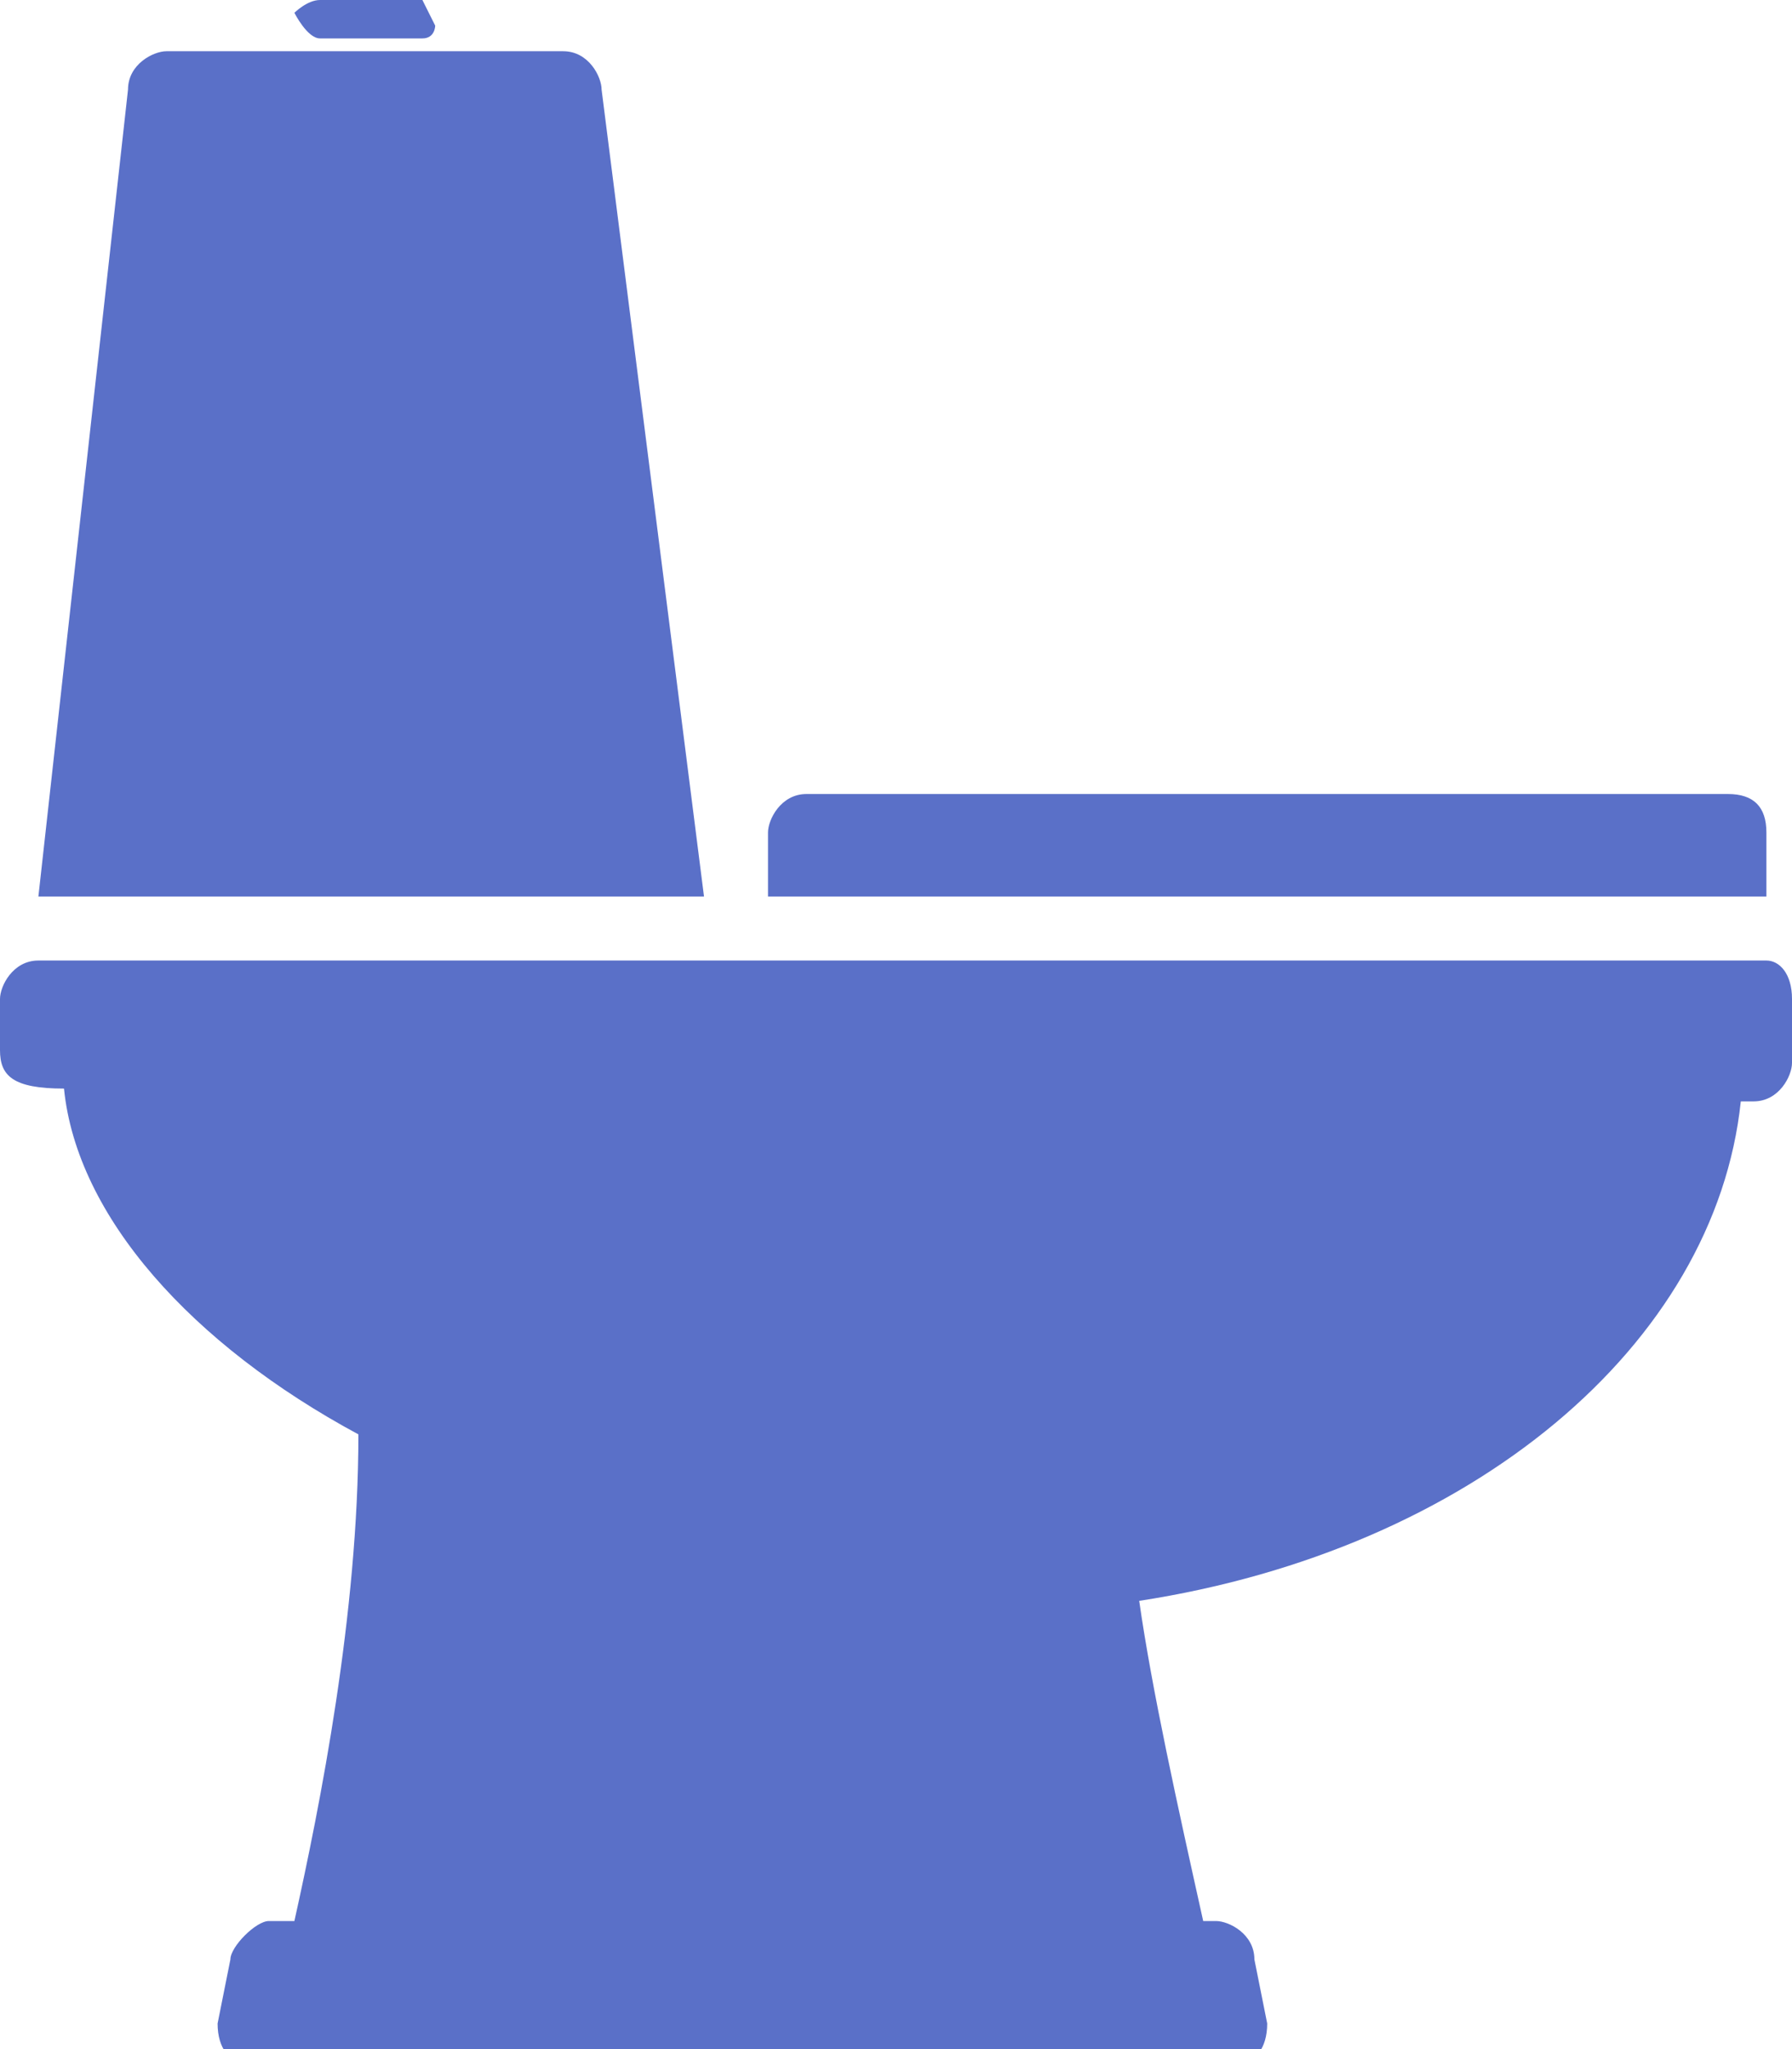 <?xml version="1.0" encoding="UTF-8"?> <svg xmlns="http://www.w3.org/2000/svg" xmlns:xlink="http://www.w3.org/1999/xlink" version="1.1" id="Слой_1" x="0px" y="0px" viewBox="0 0 14 16" style="enable-background:new 0 0 14 16;" xml:space="preserve"> <path fill="#5a70c8" d="M14,7.8v0.5c0,0.1-0.1,0.3-0.3,0.3h-0.1c-0.2,1.9-2.1,3.5-4.7,3.9C9,13.2,9.2,14.1,9.4,15h0.1c0.1,0,0.3,0.1,0.3,0.3 l0.1,0.5c0,0.2-0.1,0.3-0.2,0.3v0l0,0c-0.2,0-7.8,0-7.8,0h0c-0.1,0-0.2-0.1-0.2-0.3l0.1-0.5c0-0.1,0.2-0.3,0.3-0.3h0.2 c0.2-0.9,0.5-2.4,0.5-3.8c-1.3-0.7-2.2-1.7-2.3-2.7h0C0.1,8.5,0,8.4,0,8.2V7.8c0-0.1,0.1-0.3,0.3-0.3h13.5C13.9,7.5,14,7.6,14,7.8z M13.8,6.5c0-0.2-0.1-0.3-0.3-0.3H6.3C6.1,6.2,6,6.4,6,6.5V7h7.8V6.5z M4.7,0.7c0-0.1-0.1-0.3-0.3-0.3H1.3c-0.1,0-0.3,0.1-0.3,0.3 L0.3,7h5.2L4.7,0.7z M2.5,0.3h0.8c0.1,0,0.1-0.1,0.1-0.1S3.3,0,3.3,0H2.5C2.4,0,2.3,0.1,2.3,0.1S2.4,0.3,2.5,0.3z"></path> </svg> 